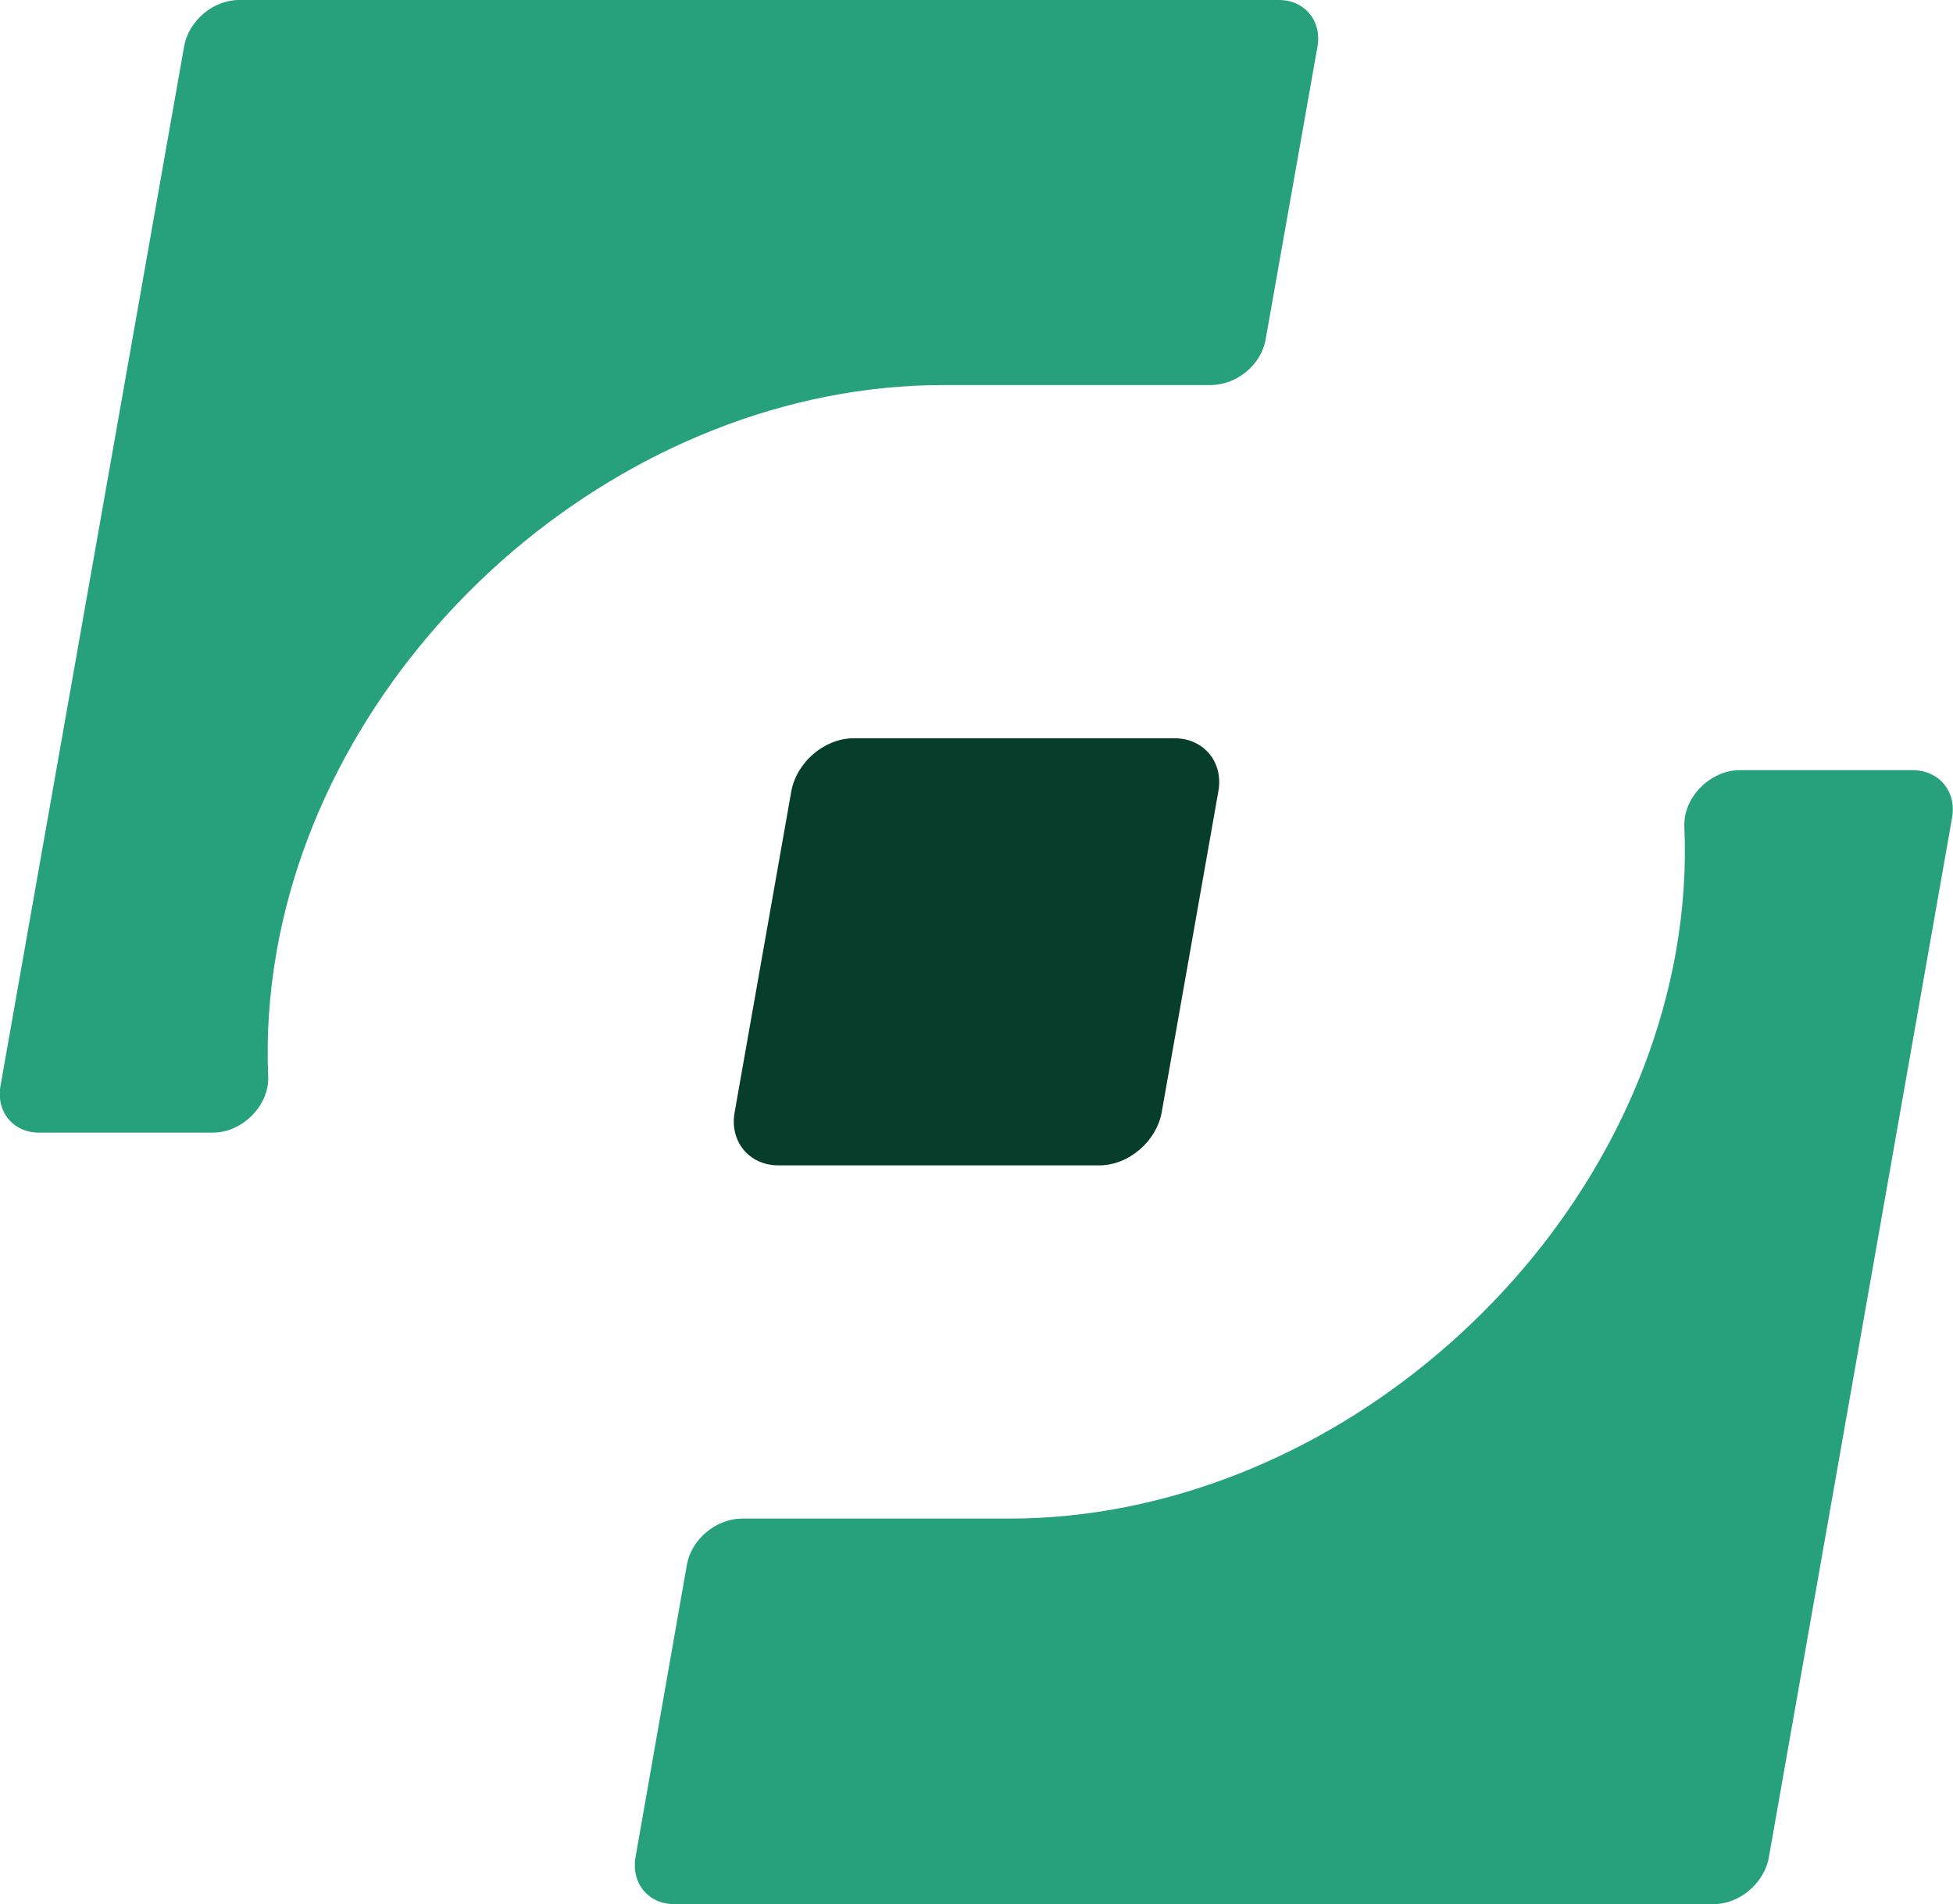 <?xml version="1.0" encoding="utf-8"?>
<!-- Generator: Adobe Illustrator 27.8.1, SVG Export Plug-In . SVG Version: 6.00 Build 0)  -->
<svg version="1.1" id="Layer_1" xmlns="http://www.w3.org/2000/svg" xmlns:xlink="http://www.w3.org/1999/xlink" x="0px" y="0px"
	 viewBox="0 0 44.13 43.02" style="enable-background:new 0 0 44.13 43.02;" xml:space="preserve">
<style type="text/css">
	.st0{fill:#FFFFFF;}
	.st1{fill:#04091C;}
	.st2{fill:#111111;}
	.st3{fill:#5C41CE;}
	.st4{fill:#332182;}
	.st5{fill:#E49928;}
	.st6{fill:#191041;}
	.st7{fill:#FFB048;}
	.st8{fill:#E27329;}
	.st9{fill:#F09319;}
	.st10{fill:#F06E18;}
	.st11{fill:#130B02;}
	.st12{fill:#1AC7B8;}
	.st13{fill:#9D8DE2;}
	.st14{fill:url(#SVGID_1_);}
	.st15{fill:url(#SVGID_00000073721764160425688840000004755906921325239186_);}
	.st16{fill:url(#SVGID_00000133510372279039565120000004650689756289184701_);}
	.st17{fill:#111734;}
	.st18{fill:#1BC7EF;}
	.st19{fill:#1D68ED;}
	.st20{fill:#1F98EA;}
	.st21{fill:#27A17C;}
	.st22{fill:#063D2B;}
	.st23{fill:#231F20;}
</style>
<g>
	<path class="st21" d="M29.77,1.05L28.6,7.66c-0.1,0.59-0.66,1.04-1.25,1.04c0,0-0.01,0-0.01,0h-6.03c-3.54,0-6.99,1.43-9.72,3.75
		c-2.72,2.32-4.72,5.52-5.34,9.05c-0.17,0.97-0.23,1.91-0.19,2.82c0.03,0.65-0.58,1.27-1.25,1.27H0.88c-0.58,0-0.97-0.47-0.87-1.05
		L4.16,1.05C4.26,0.47,4.82,0,5.4,0h23.5C29.48,0,29.87,0.47,29.77,1.05z"/>
	<path class="st21" d="M44.11,18.47l-4.14,23.49c-0.1,0.58-0.66,1.06-1.24,1.06H15.23c-0.58,0-0.97-0.47-0.87-1.06l1.16-6.6
		c0.1-0.59,0.67-1.05,1.25-1.05c0,0,0.01,0,0.01,0h6.03c3.53,0,6.99-1.43,9.71-3.75c2.73-2.32,4.72-5.52,5.35-9.06
		c0.17-0.97,0.23-1.91,0.19-2.82c-0.03-0.66,0.58-1.28,1.26-1.28h3.91C43.82,17.41,44.21,17.88,44.11,18.47z"/>
	<path class="st22" d="M19.29,16.68h7.25c0.66,0,1.11,0.54,0.99,1.2l-1.28,7.25c-0.12,0.66-0.75,1.2-1.41,1.2h-7.25
		c-0.66,0-1.11-0.54-0.99-1.2l1.28-7.25C18,17.22,18.63,16.68,19.29,16.68z"/>
</g>
</svg>
